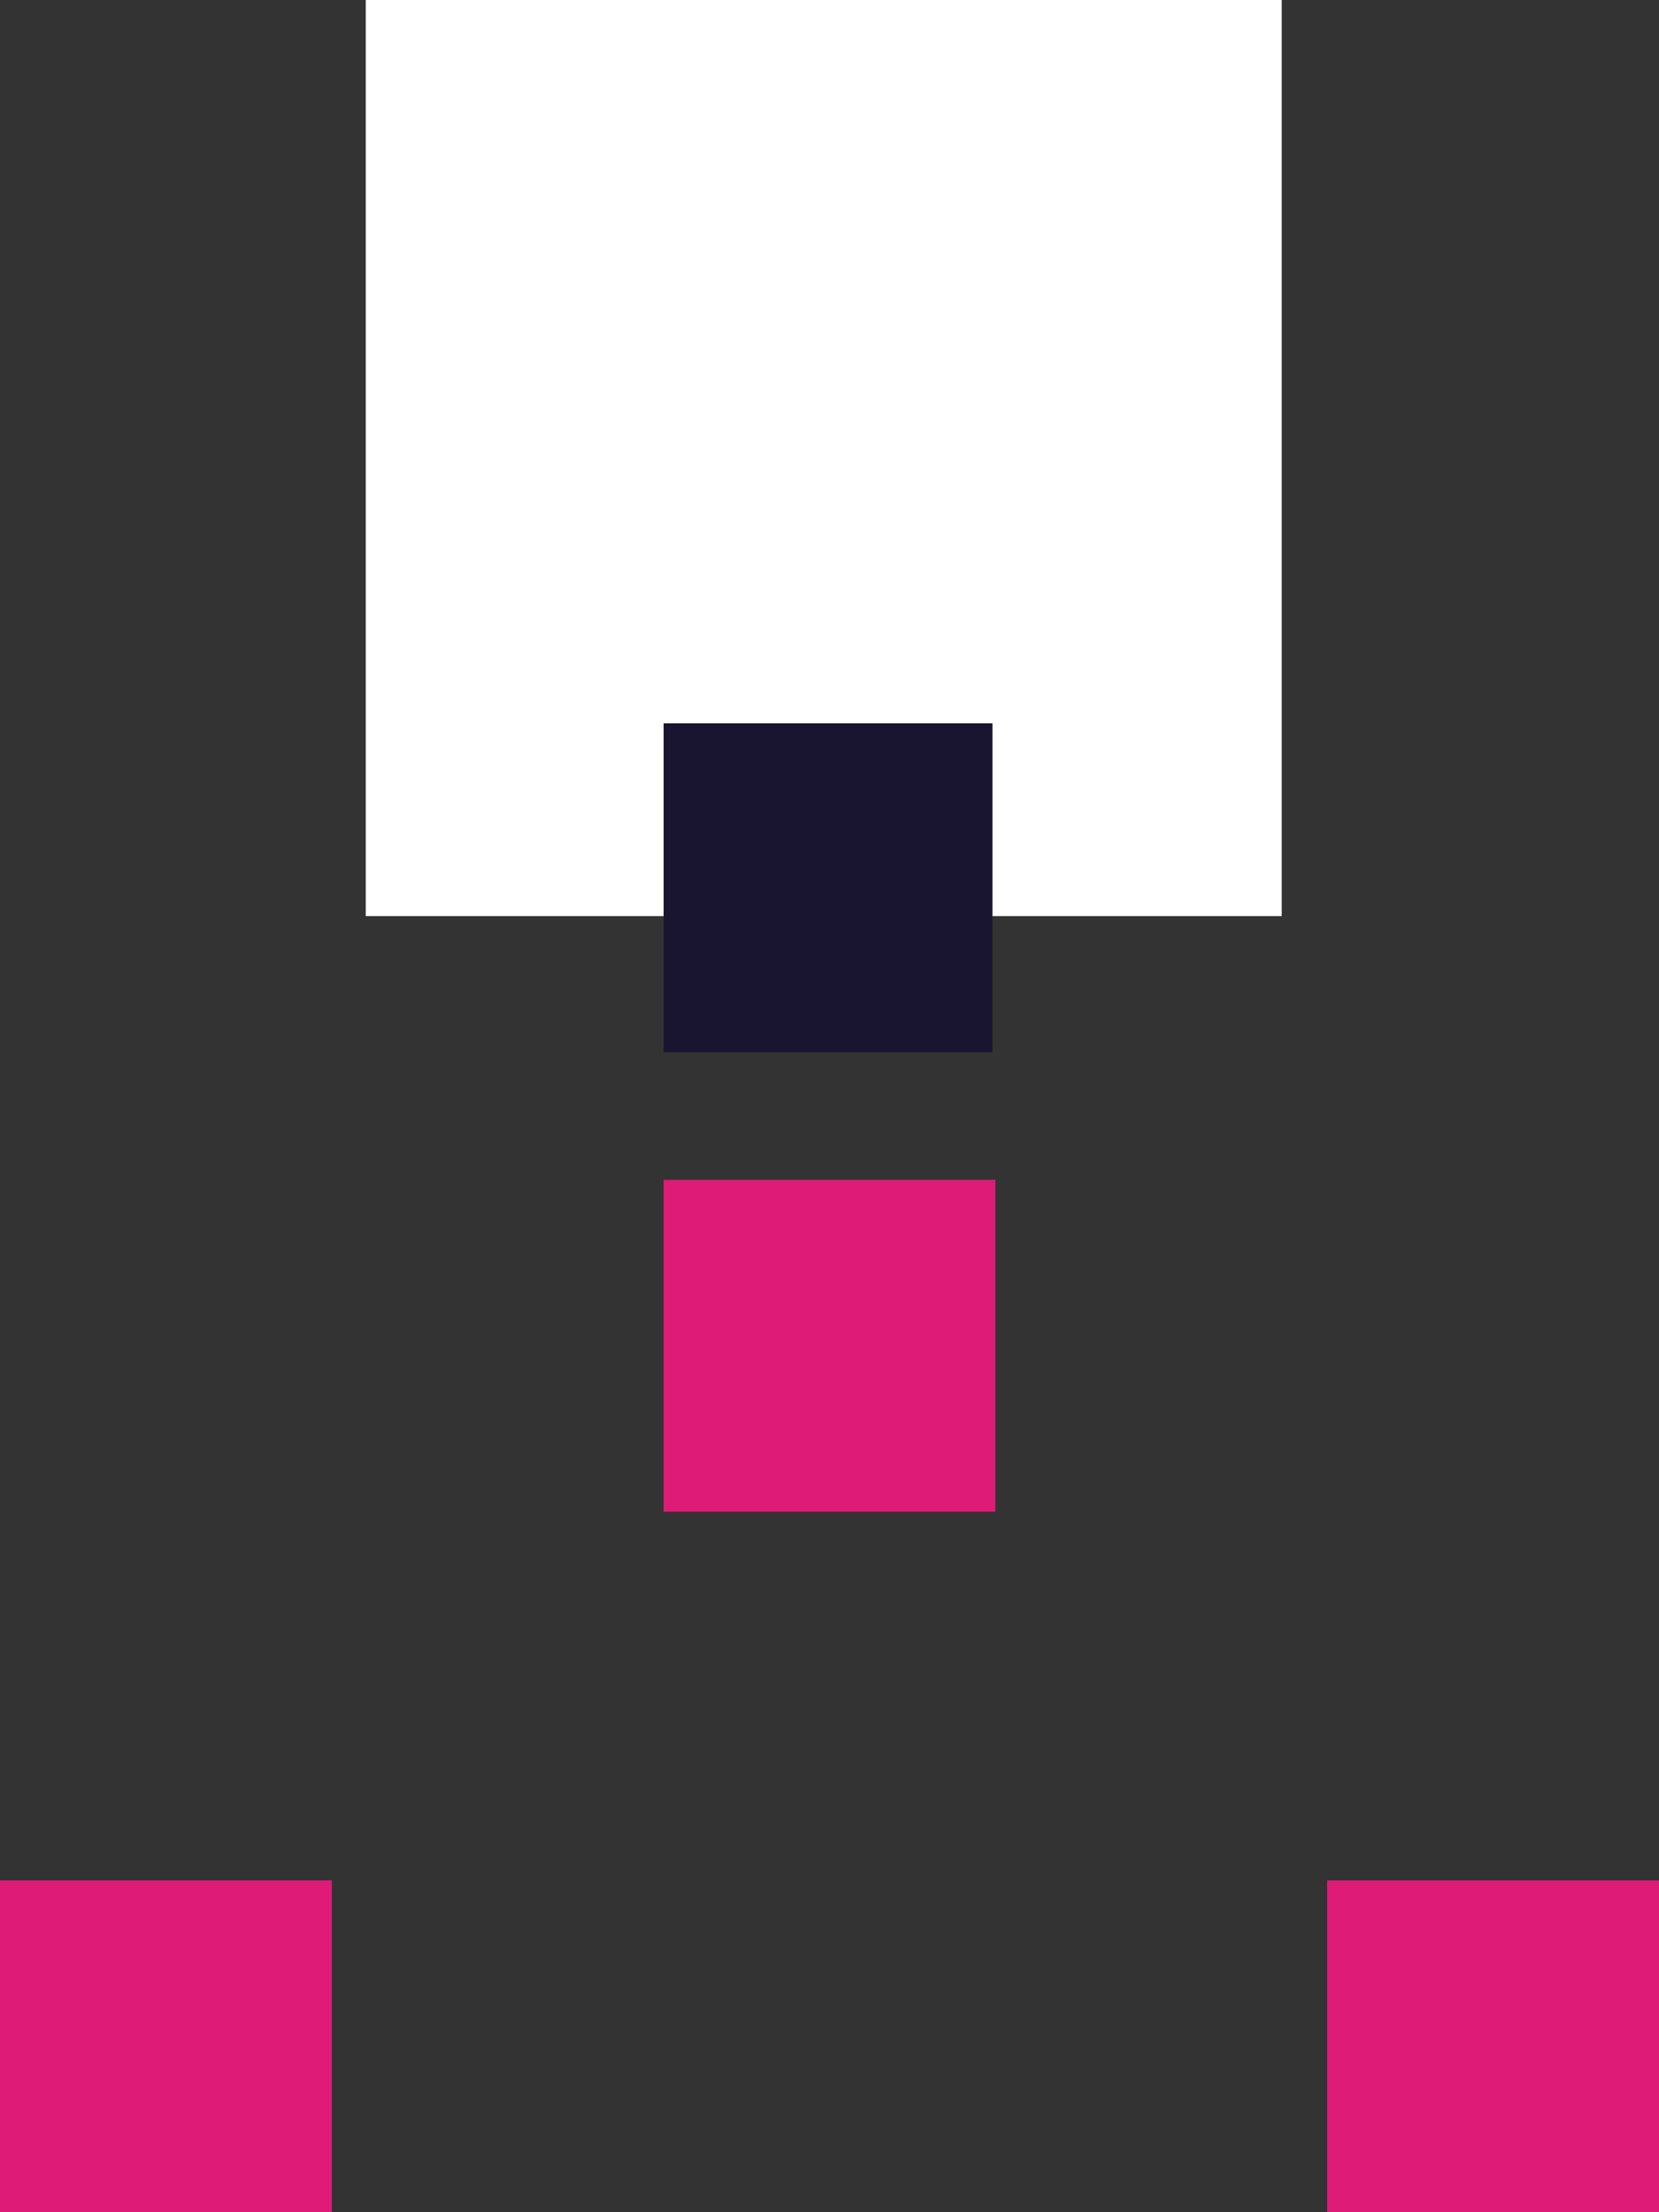 <svg width="45" height="60" viewBox="0 0 45 60" fill="none" xmlns="http://www.w3.org/2000/svg">
<rect x="0" y="0" width="45" height="60" fill="#333333" stroke="none"/>
<rect width="24.846" height="24.846" transform="matrix(-4.37114e-08 1 1 4.37114e-08 9.921 0)" fill="white"/>
<rect width="8.92" height="8.92" transform="matrix(-4.37114e-08 1 1 4.37114e-08 18 19.616)" fill="#191530"/>
<rect width="9" height="9" transform="matrix(-4.37114e-08 1 1 4.37114e-08 18 32)" fill="#DE1B76"/>
<rect width="9" height="9" transform="matrix(-4.37114e-08 1 1 4.37114e-08 0 51)" fill="#DE1B76"/>
<rect width="9" height="9" transform="matrix(-4.37114e-08 1 1 4.37114e-08 36 51)" fill="#DE1B76"/>
</svg>
